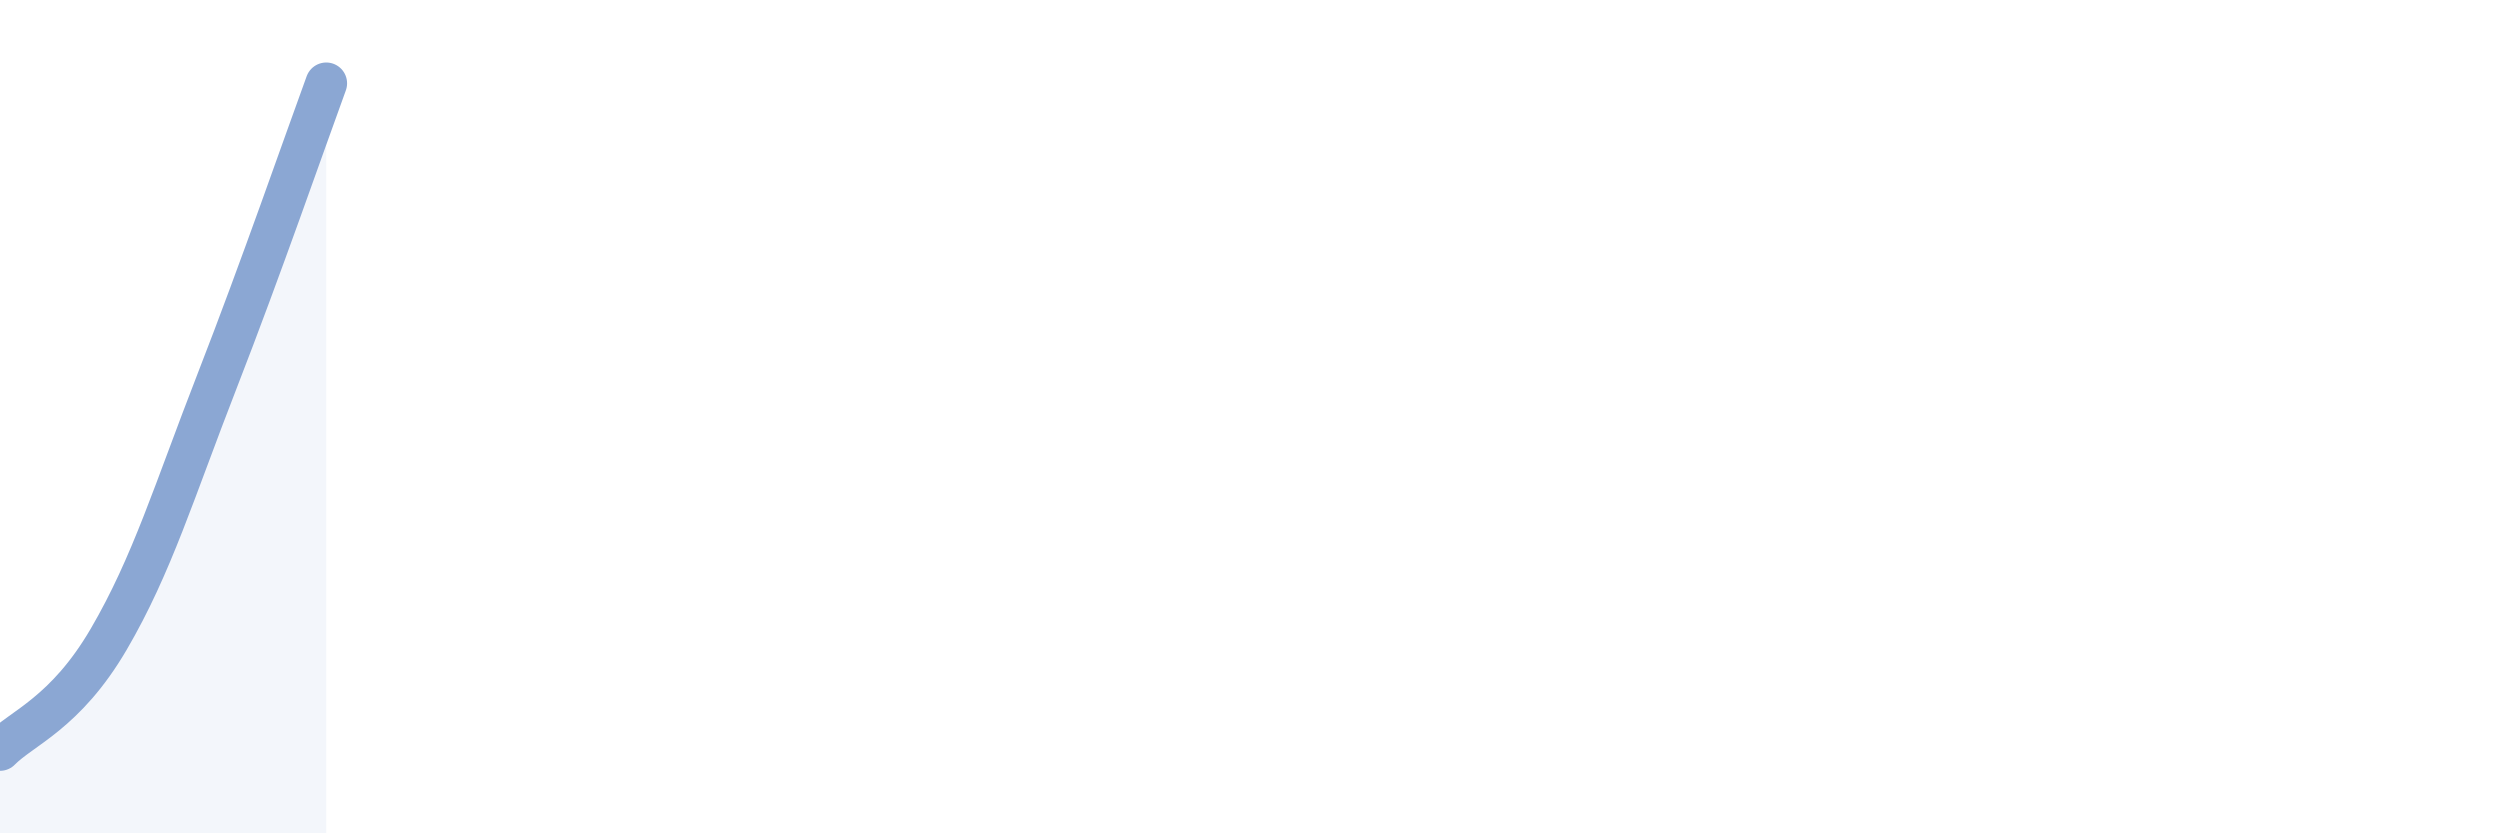 
    <svg width="60" height="20" viewBox="0 0 60 20" xmlns="http://www.w3.org/2000/svg">
      <path
        d="M 0,18 C 0.52,17.47 1.57,17.12 2.61,15.34 C 3.65,13.56 4.18,11.79 5.22,9.12 C 6.26,6.45 7.31,3.42 7.83,2L7.83 20L0 20Z"
        fill="#8ba7d3"
        opacity="0.1"
        stroke-linecap="round"
        stroke-linejoin="round"
      />
      <path
        d="M 0,18 C 0.52,17.47 1.57,17.12 2.61,15.34 C 3.65,13.56 4.18,11.79 5.22,9.12 C 6.26,6.45 7.31,3.42 7.83,2"
        stroke="#8ba7d3"
        stroke-width="1"
        fill="none"
        stroke-linecap="round"
        stroke-linejoin="round"
      />
    </svg>
  